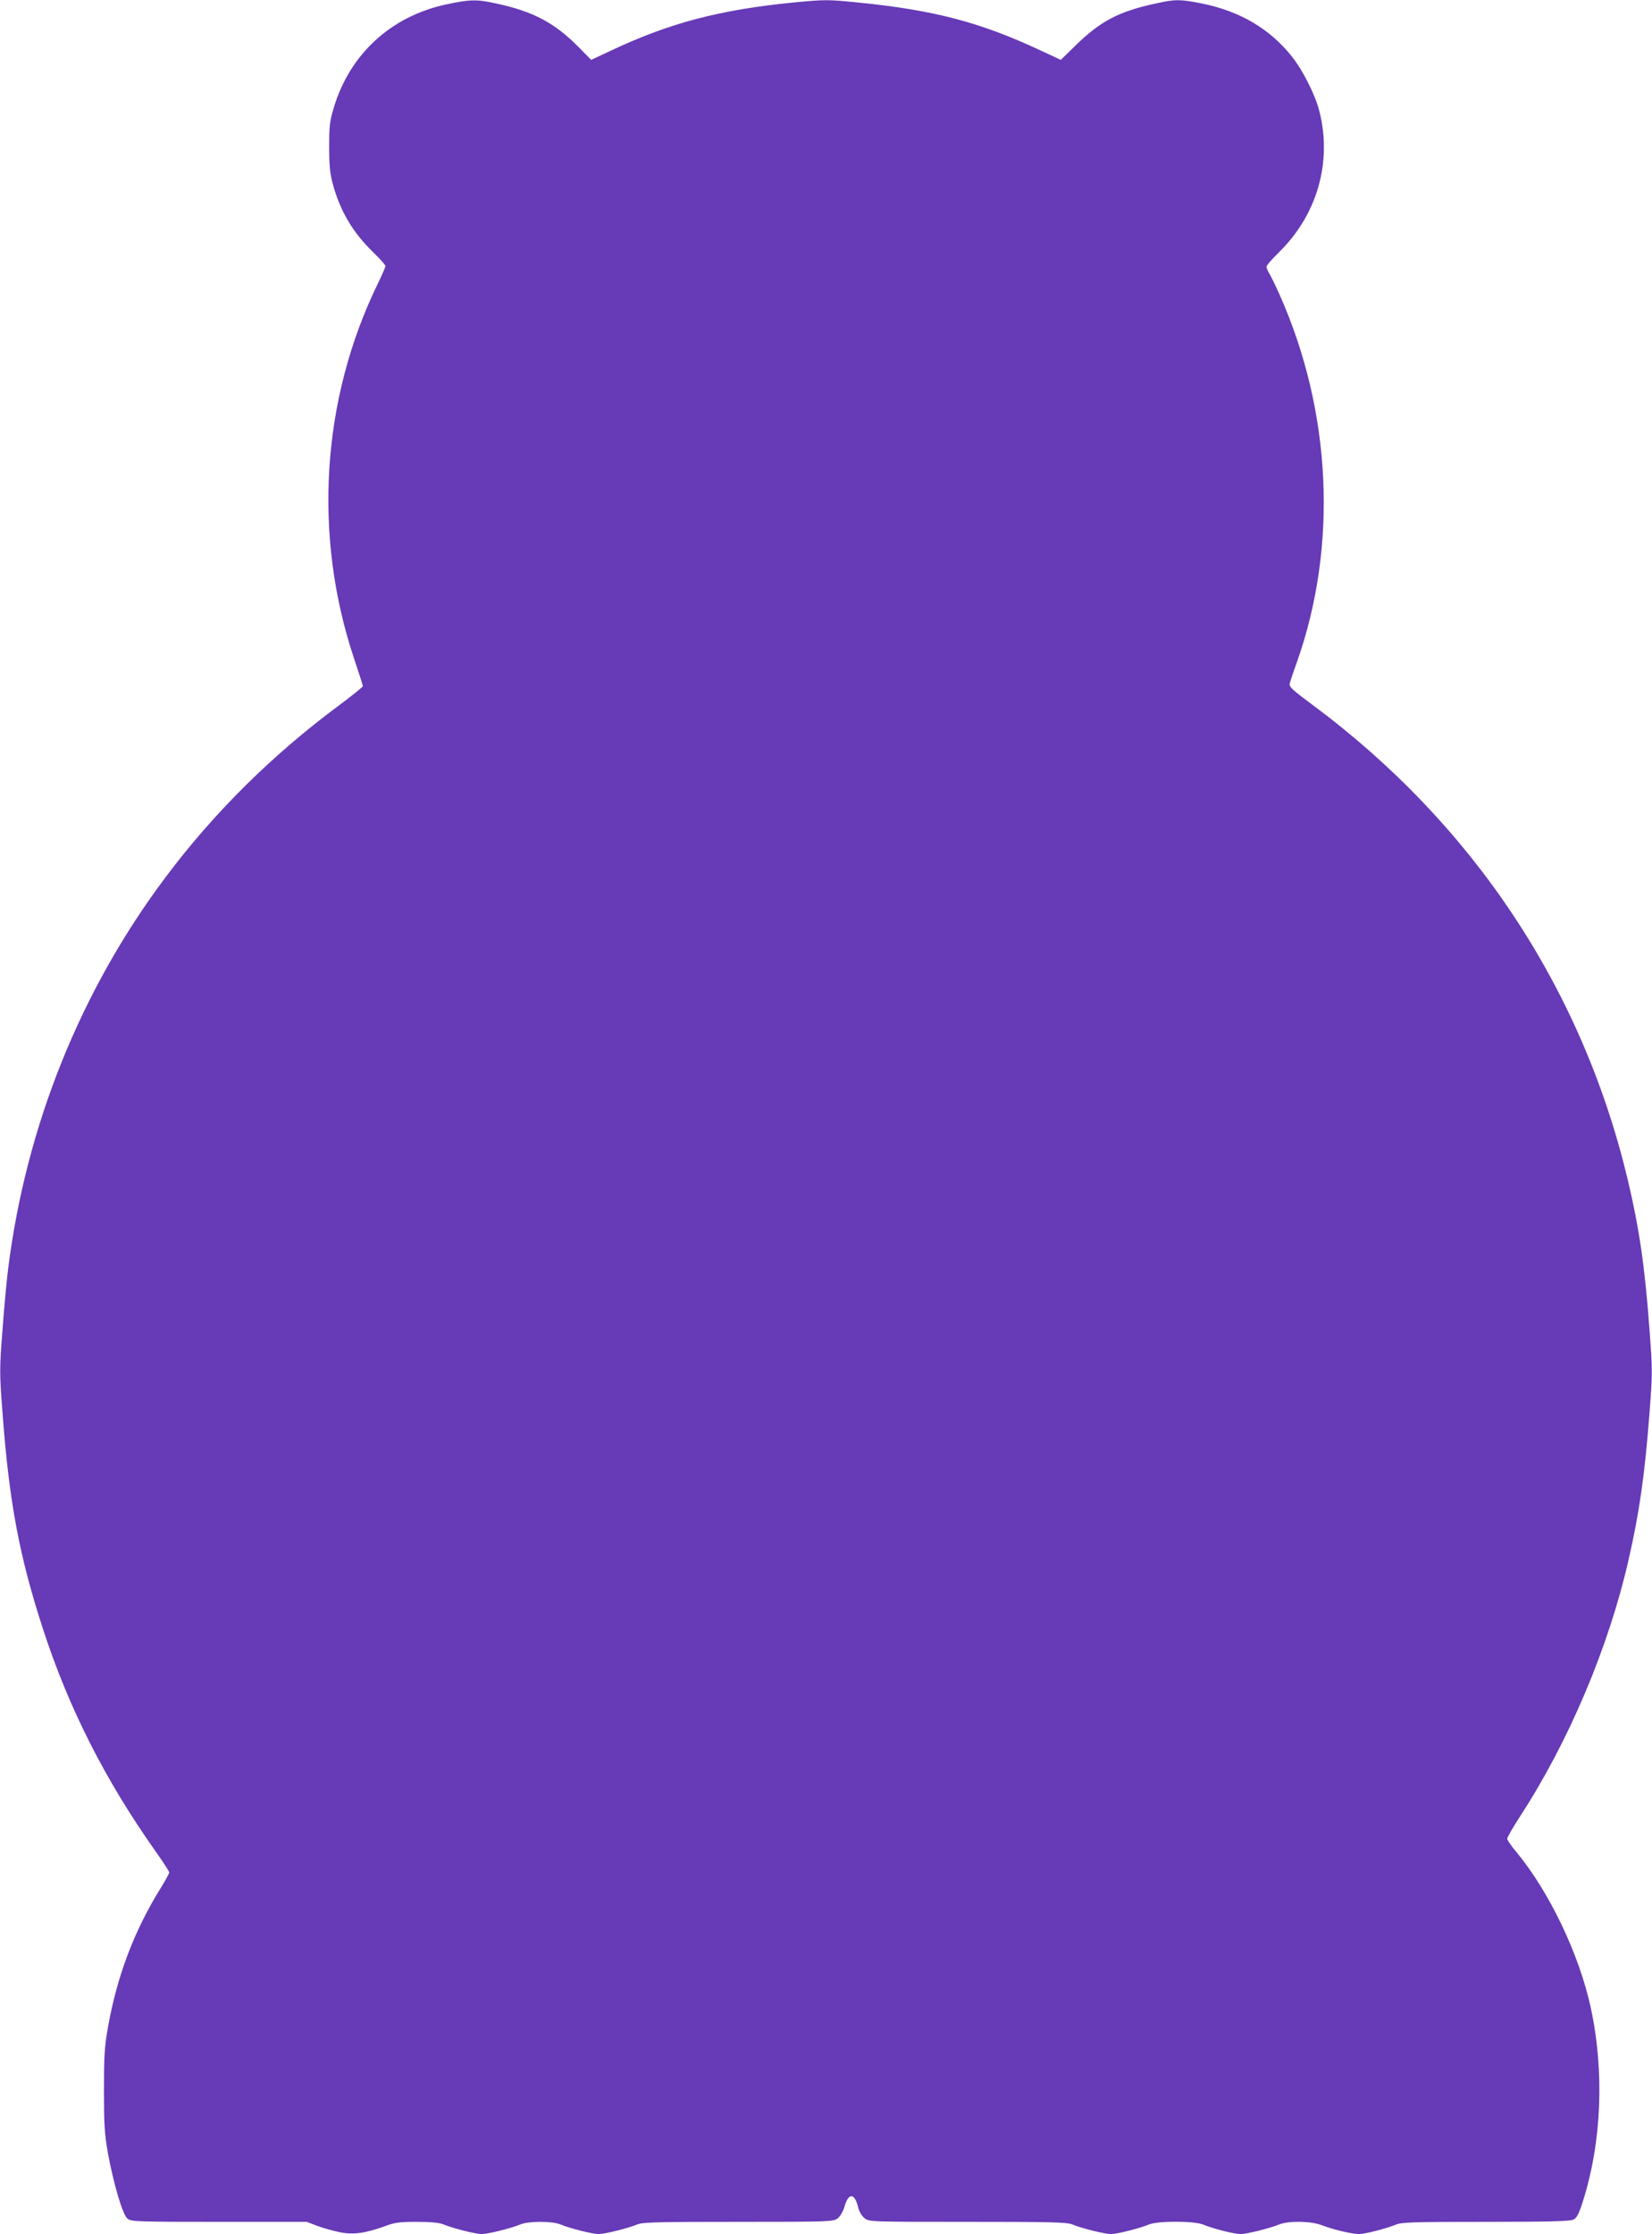 <?xml version="1.0" standalone="no"?>
<!DOCTYPE svg PUBLIC "-//W3C//DTD SVG 20010904//EN"
 "http://www.w3.org/TR/2001/REC-SVG-20010904/DTD/svg10.dtd">
<svg version="1.0" xmlns="http://www.w3.org/2000/svg"
 width="947pt" height="1280pt" viewBox="0 0 947 1280"
 preserveAspectRatio="xMidYMid meet">
<g transform="translate(0,1280) scale(0.1,-0.1)"
fill="#673ab7" stroke="none">
<path d="M2555 12774 c-314 -68 -549 -284 -641 -589 -24 -79 -27 -107 -27
-225 0 -108 4 -151 21 -215 43 -156 113 -275 231 -390 39 -38 71 -74 71 -79 0
-6 -21 -53 -46 -105 -321 -660 -370 -1438 -135 -2142 28 -84 51 -155 51 -160
0 -5 -60 -53 -132 -107 -384 -284 -720 -616 -998 -987 -490 -652 -802 -1430
-904 -2250 -8 -66 -23 -223 -32 -349 -17 -218 -17 -242 0 -465 38 -516 97
-829 233 -1246 147 -452 356 -864 644 -1271 44 -62 79 -116 79 -122 0 -6 -22
-46 -49 -90 -152 -244 -250 -504 -302 -797 -20 -111 -23 -164 -23 -360 0 -195
3 -250 22 -357 32 -177 85 -358 113 -380 20 -17 60 -18 524 -18 l503 0 63 -24
c35 -13 94 -29 130 -36 76 -15 145 -5 258 36 53 20 82 24 181 24 81 0 129 -5
153 -15 53 -22 183 -55 218 -55 36 0 169 33 222 55 47 20 183 20 230 0 53 -22
183 -55 218 -55 36 0 169 33 222 55 31 13 115 15 580 15 526 0 545 1 569 20
14 11 31 39 38 64 23 83 58 84 79 1 6 -26 21 -52 37 -64 26 -21 35 -21 591
-21 483 0 569 -2 600 -15 53 -22 186 -55 222 -55 35 0 165 33 218 55 50 21
260 21 311 -1 55 -23 177 -54 213 -54 36 0 169 33 222 55 54 22 184 20 246 -5
61 -24 172 -50 212 -50 34 0 157 32 211 54 32 14 105 16 515 16 361 0 484 3
503 13 19 9 31 33 53 102 109 341 125 745 46 1112 -67 308 -239 667 -429 895
-28 33 -50 66 -50 73 0 8 33 65 73 127 279 428 508 969 622 1468 63 274 94
494 121 848 17 223 17 245 0 470 -27 367 -59 585 -126 867 -262 1095 -887
2035 -1808 2718 -112 83 -133 102 -129 120 3 12 21 67 41 122 236 665 200
1435 -98 2105 -26 58 -54 115 -62 127 -7 12 -14 28 -14 35 0 7 32 44 71 82
219 214 306 516 233 806 -23 94 -95 237 -159 317 -126 158 -297 259 -515 303
-126 25 -153 25 -265 0 -213 -46 -317 -101 -462 -243 l-82 -80 -112 52 c-347
163 -612 233 -1053 277 -172 17 -185 17 -365 0 -424 -42 -709 -116 -1049 -276
l-113 -53 -72 73 c-137 139 -259 204 -472 250 -112 25 -153 24 -290 -6z"/>
</g>
</svg>
